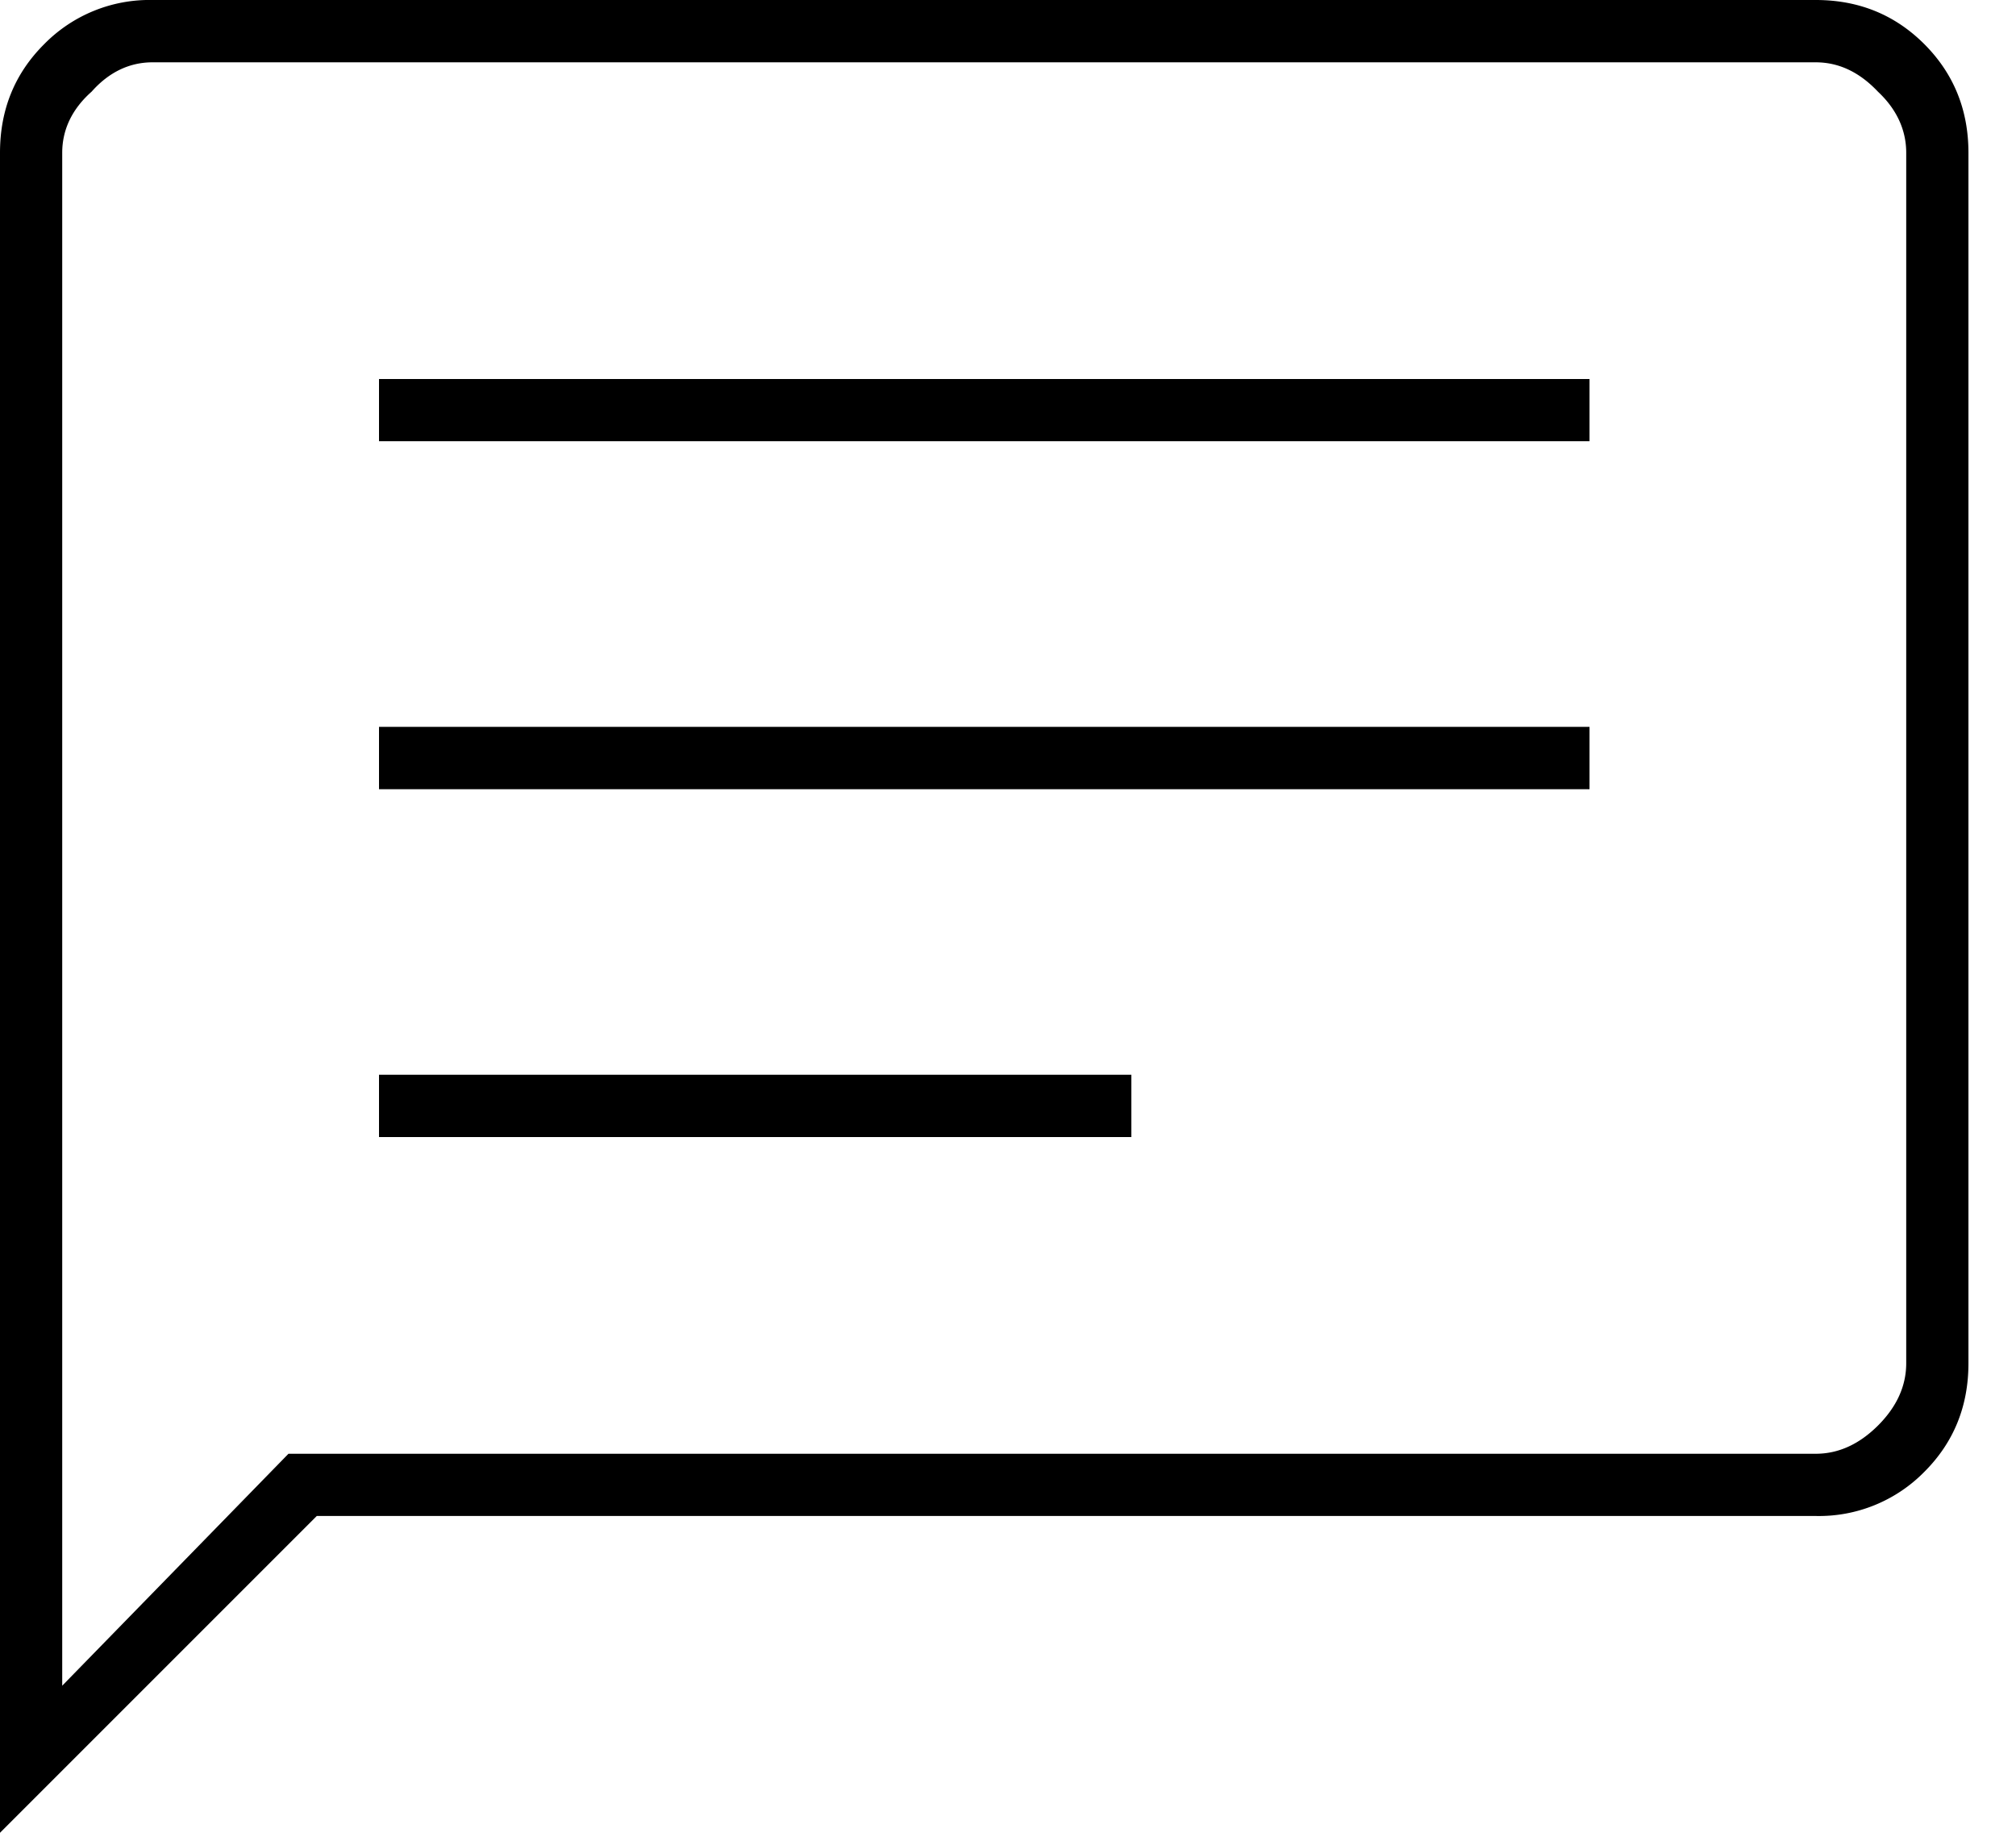 <svg xmlns="http://www.w3.org/2000/svg" width="22" height="20" viewBox="0 0 22 20"><g><g><path d="M3.148 15.864h16.667c.247 0 .473-.103.679-.308.206-.206.308-.433.308-.68V1.667c0-.246-.102-.473-.308-.666-.206-.218-.432-.321-.68-.321H1.668C1.42.679 1.193.782 1 1c-.218.193-.321.42-.321.667v16.728zM0 20V1.667C0 1.198.16.803.482.482A1.61 1.61 0 0 1 1.667 0h18.148c.468 0 .863.16 1.185.482.32.321.481.716.481 1.185v13.21c0 .468-.16.863-.481 1.184a1.612 1.612 0 0 1-1.185.482H3.457zM4.136 4.136h13.21v.679H4.136zm0 3.796h13.21v.68H4.136zm0 3.796h8.21v.68h-8.21zM.714 15.864V.68"/></g></g></svg>